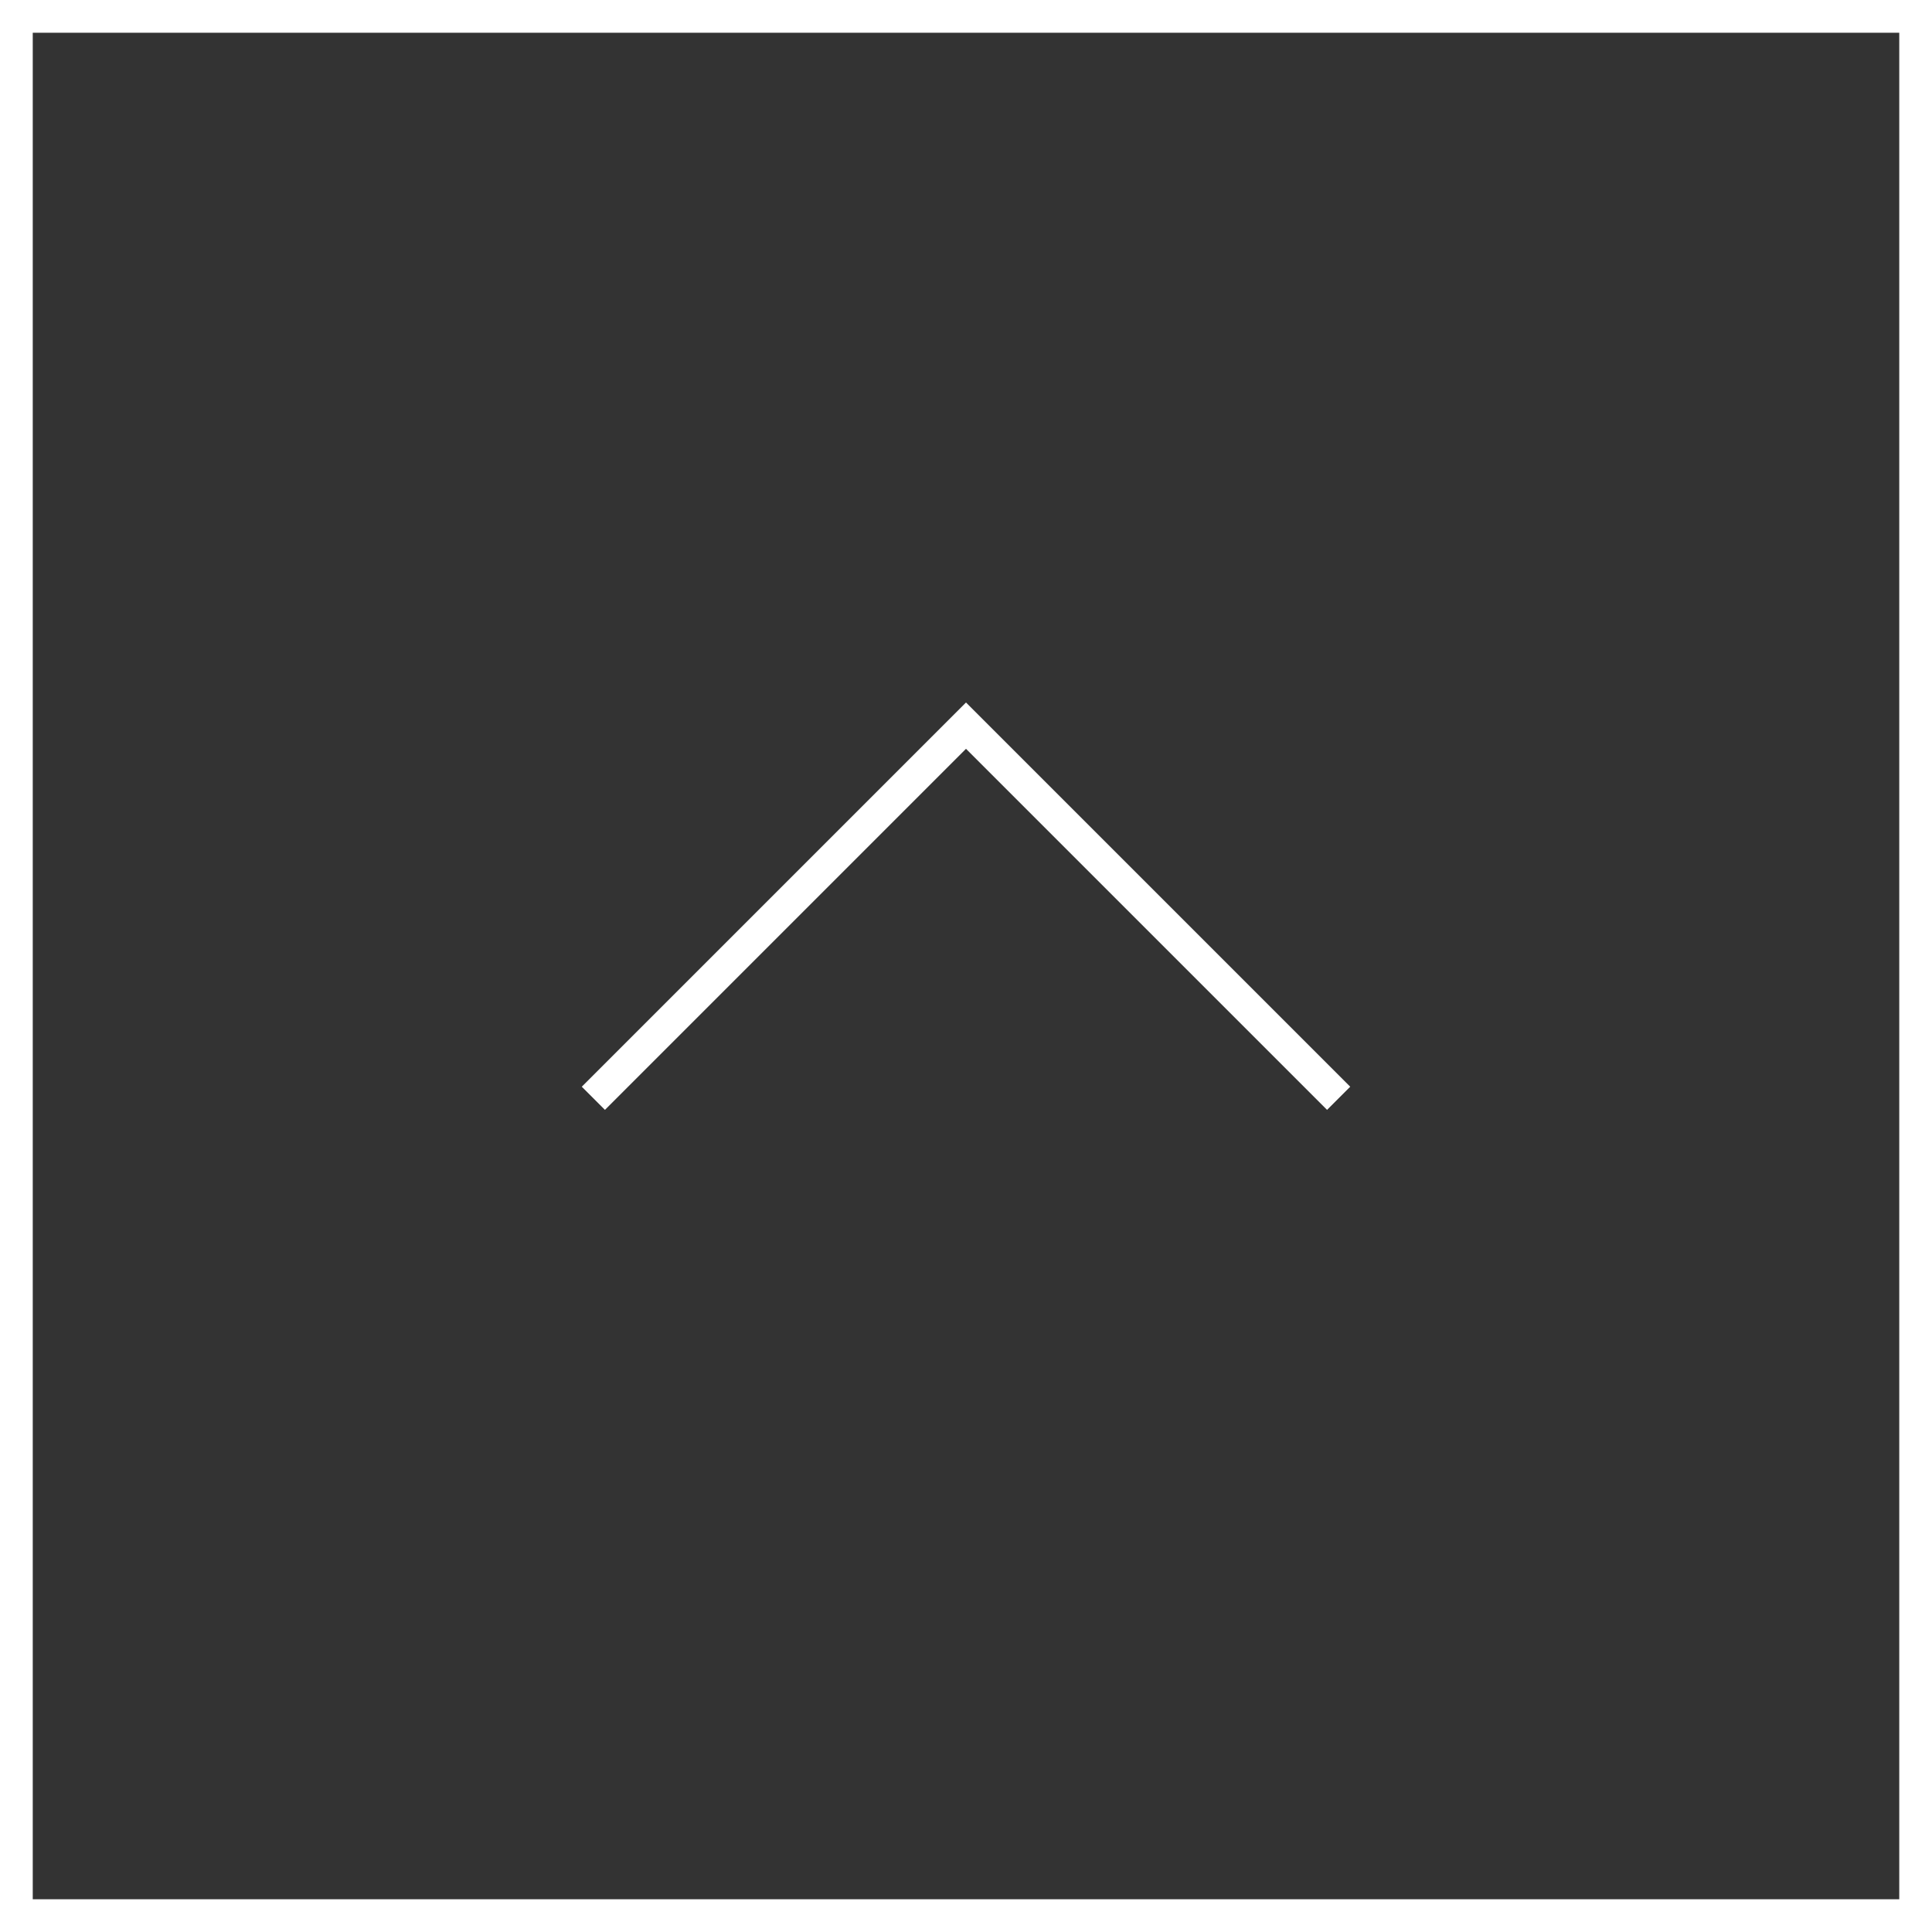 <?xml version="1.0" encoding="UTF-8"?><svg id="Layer_2" xmlns="http://www.w3.org/2000/svg" viewBox="0 0 59 59"><rect x="0" y="0" width="59" height="59" fill="#333333" stroke="none"/><defs><style>.cls-1{fill:none;stroke:#fff;stroke-miterlimit:10;}</style></defs><g id="_レイヤー_1"><g><rect class="cls-1" x=".5" y=".5" width="58" height="58"/><polyline class="cls-1" points="18.12 33.54 29.5 22.16 40.88 33.54"/></g></g></svg>